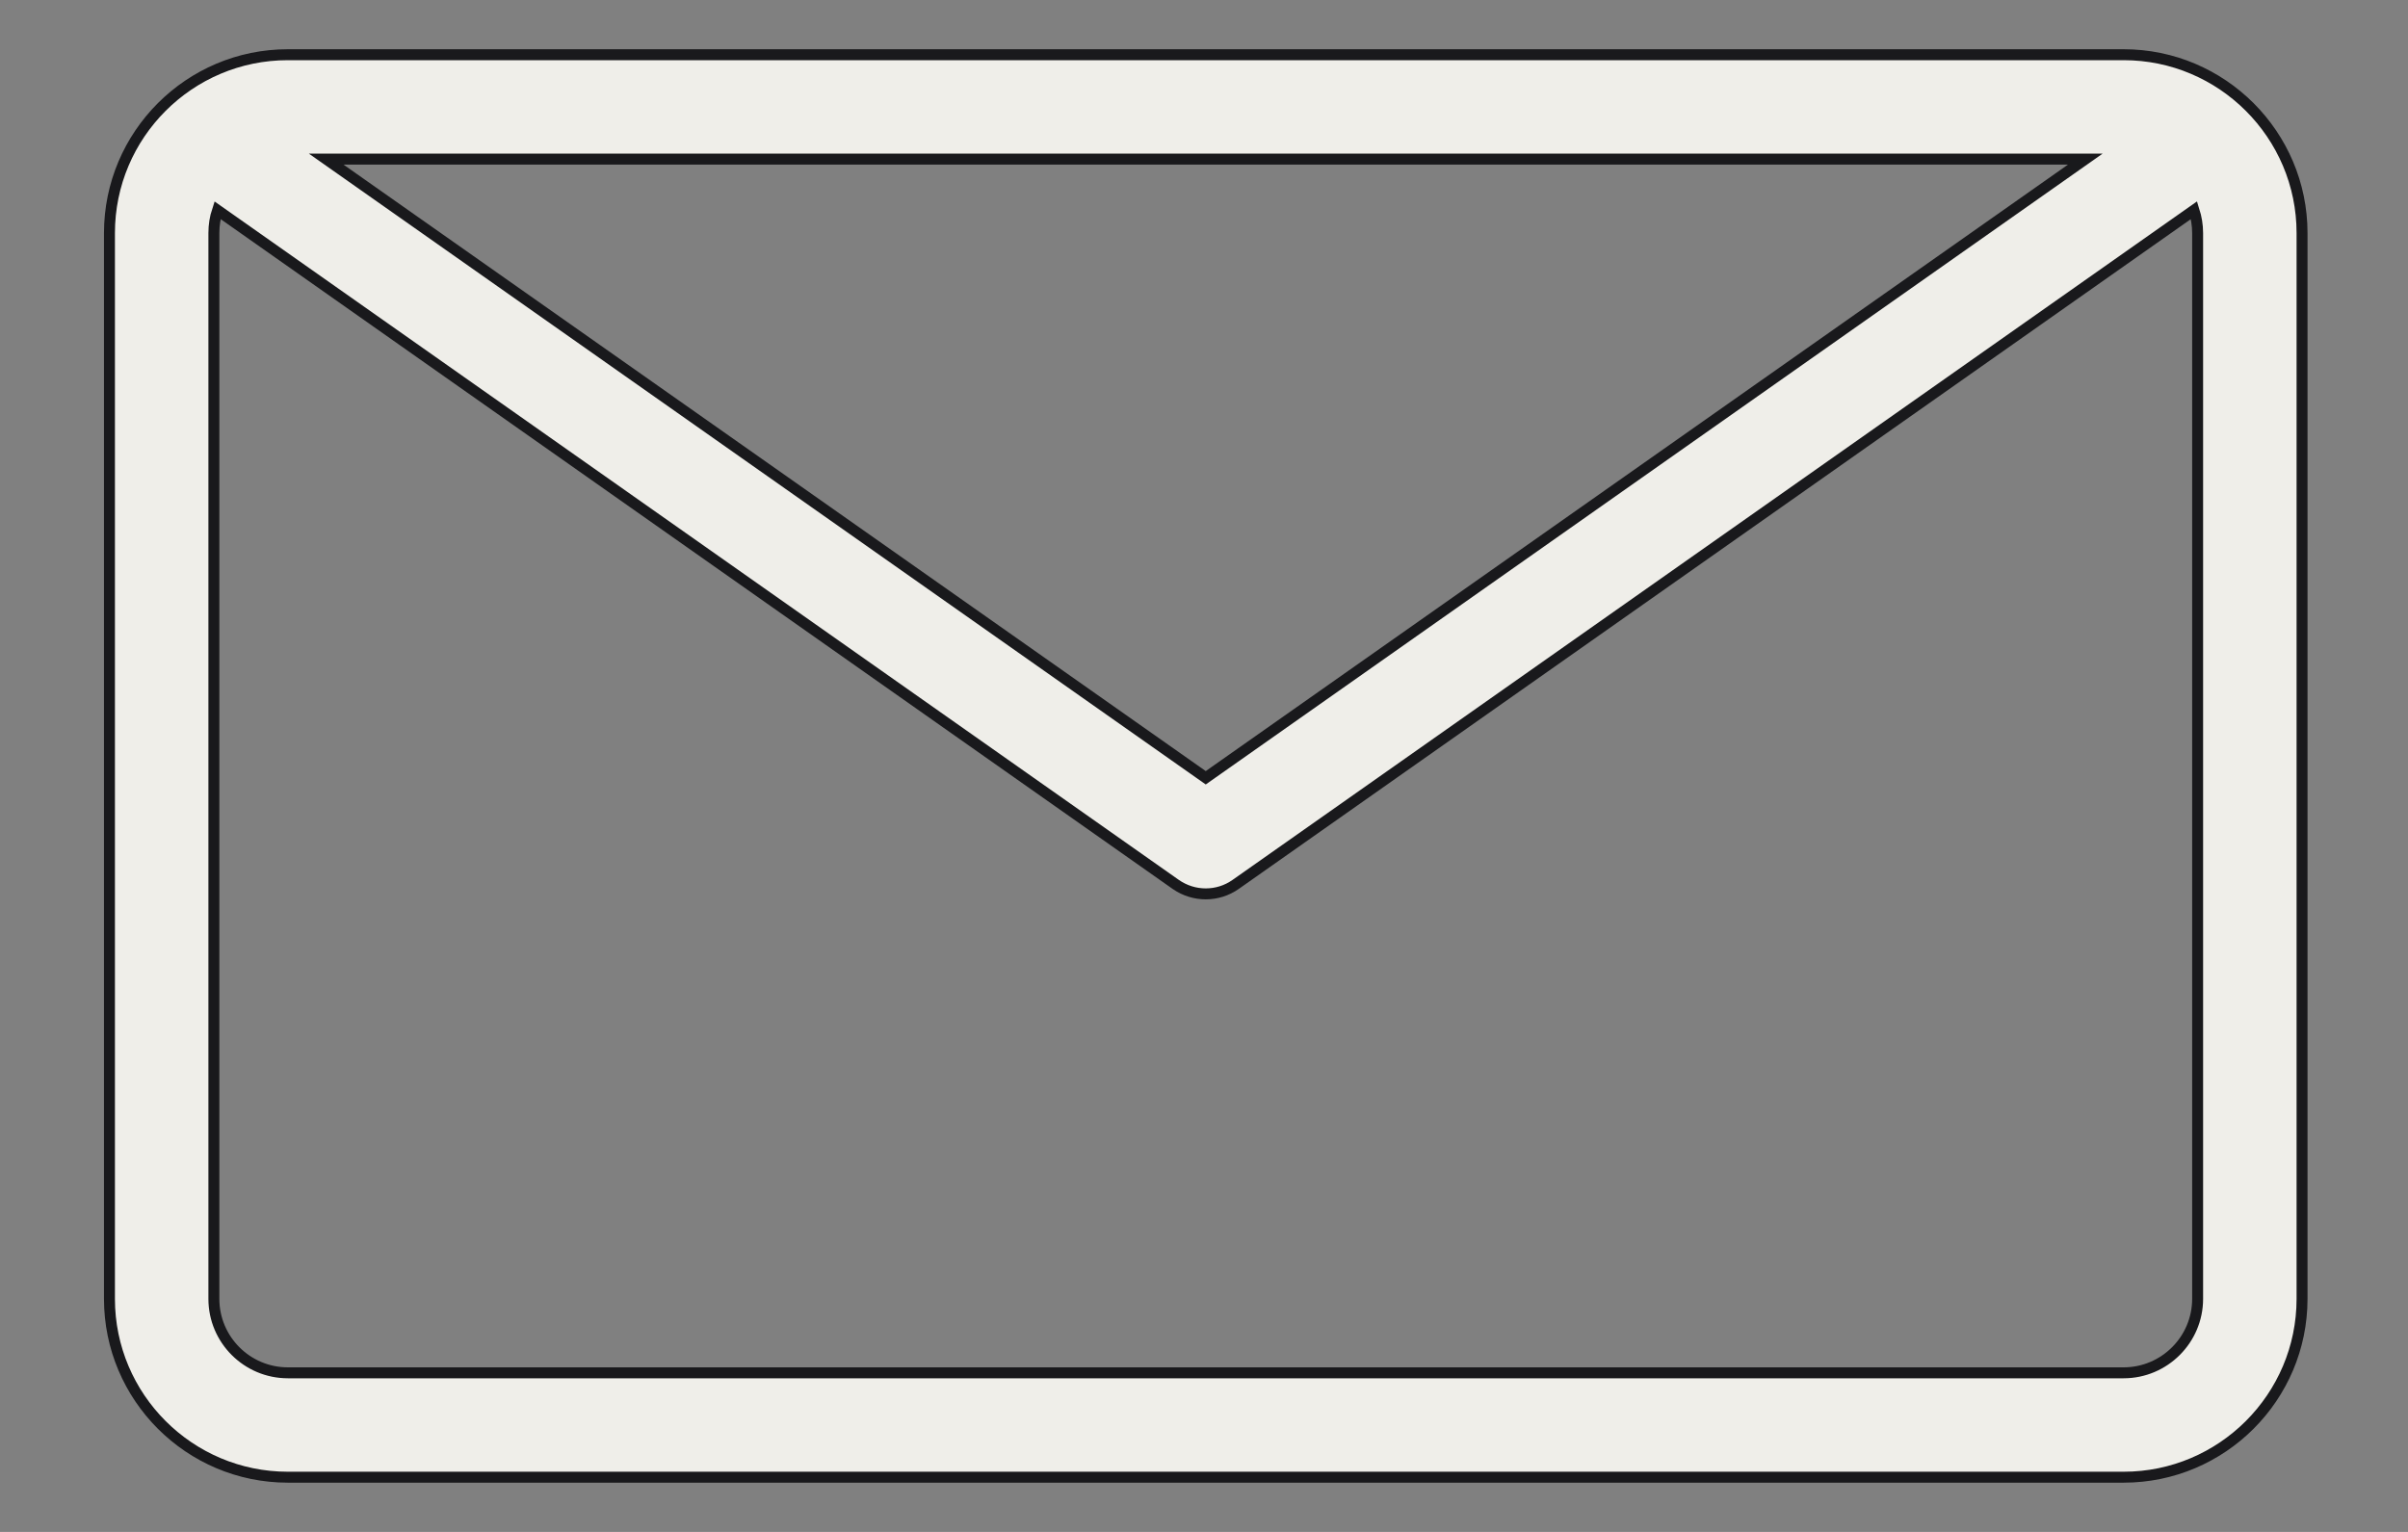 <svg width="22" height="14" viewBox="0 0 22 14" fill="none" xmlns="http://www.w3.org/2000/svg">
<rect x="0" y="0" width="22" height="14" fill="#808080" stroke="none"/>
<path d="M19.402 0.5H2.63C1.731 0.5 1 1.231 1 2.13V11.87C1 12.769 1.731 13.5 2.63 13.5H19.402C20.3 13.5 21.032 12.769 21.032 11.87V2.13C21.032 1.231 20.3 0.5 19.402 0.5ZM19.052 1.454L11.016 7.108L2.98 1.454H19.052ZM20.078 11.87C20.078 12.243 19.774 12.546 19.402 12.546H2.63C2.257 12.546 1.954 12.243 1.954 11.87V2.13C1.954 2.057 1.965 1.987 1.987 1.921L10.741 8.082C10.824 8.14 10.92 8.169 11.016 8.169C11.112 8.169 11.208 8.14 11.29 8.082L20.045 1.921C20.066 1.987 20.078 2.057 20.078 2.13V11.87Z" fill="#EFEEE9" stroke="#19191C" stroke-width="0.1"></path>
</svg>
